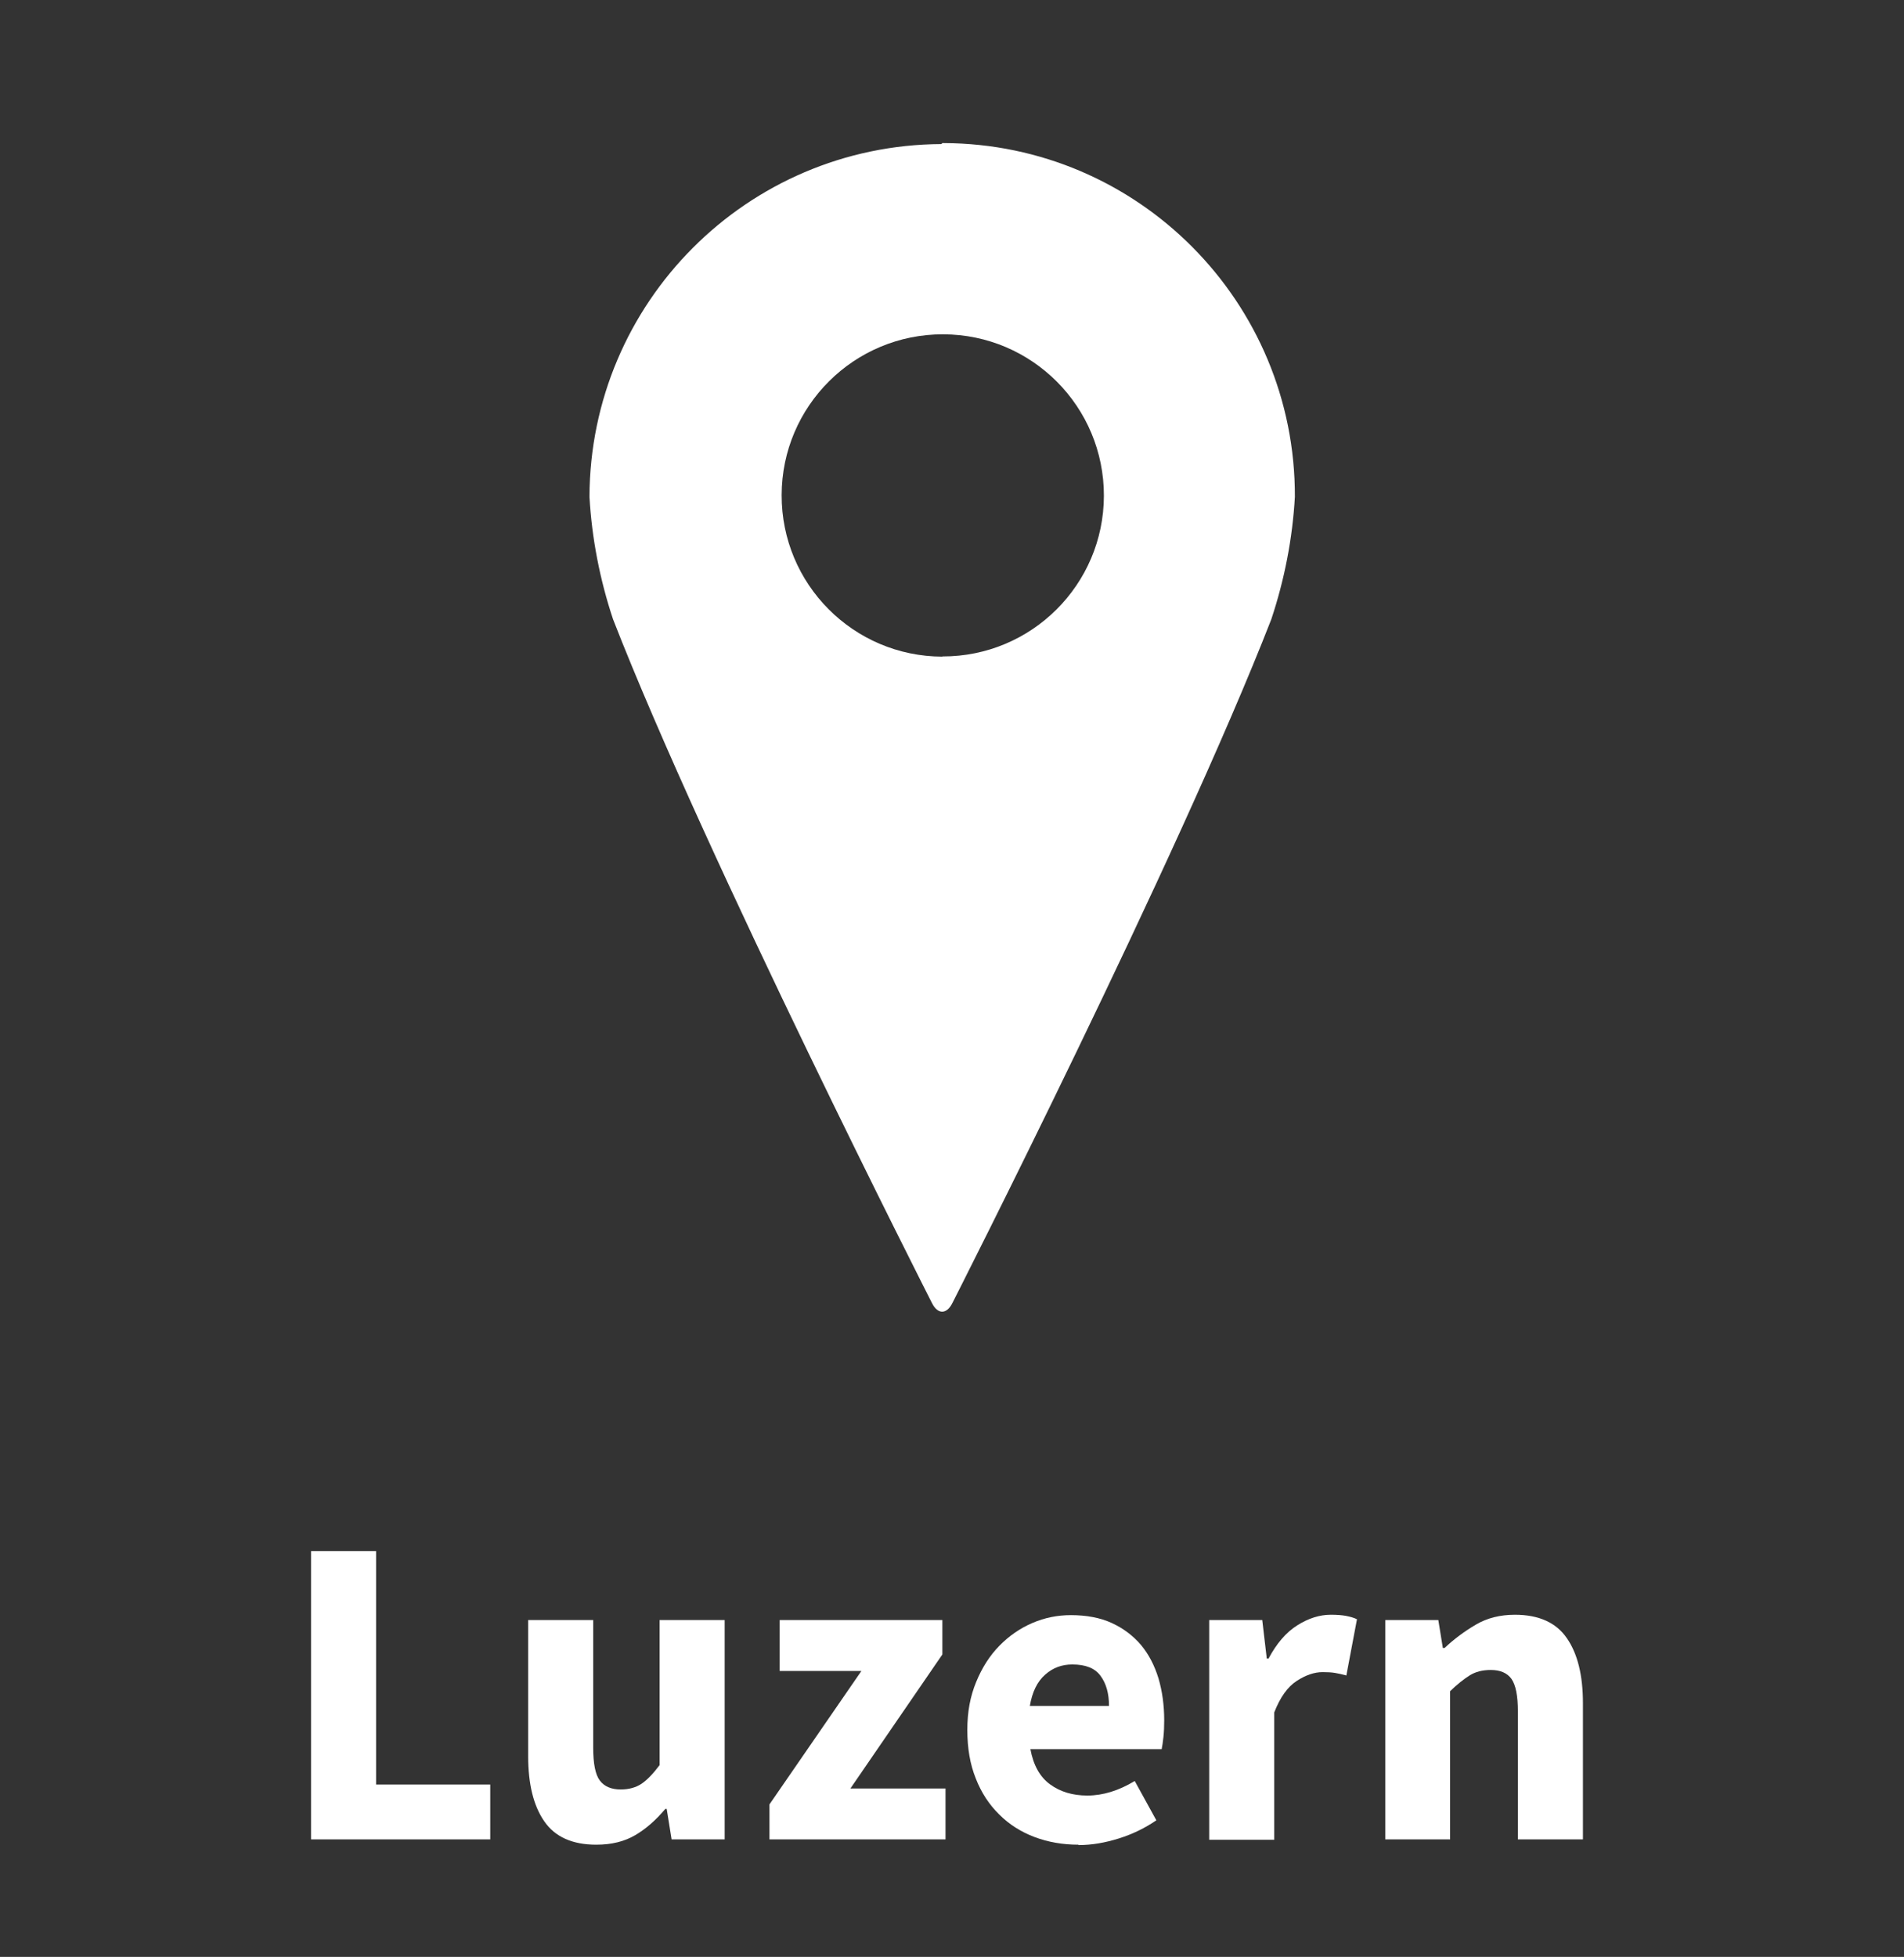 <?xml version="1.0" encoding="UTF-8"?>
<svg xmlns="http://www.w3.org/2000/svg" id="Ebene_1" data-name="Ebene 1" viewBox="0 0 96.9 99.57">
  <rect x="0" y="0" width="96.9" height="99.57" fill="#333333" stroke="none"/>
  <defs>
    <style>
      .cls-1 {
        fill: #fff;
      }
    </style>
  </defs>
  <path class="cls-1" d="m47.91,7.33c-9.89.05-17.88,8.06-17.91,17.95h0c.12,2.12.53,4.22,1.2,6.23,4.76,12.22,16.22,34.77,16.22,34.77.15.31.34.46.53.46s.38-.15.53-.46c0,0,11.46-22.55,16.22-34.77.67-2.01,1.08-4.11,1.2-6.23.03-9.91-7.97-17.97-17.88-18-.02,0-.04,0-.06,0h0m0,26.13c-4.53-.01-8.19-3.69-8.18-8.22.01-4.53,3.69-8.19,8.22-8.18,4.53.01,8.19,3.69,8.18,8.22,0,0,0,0,0,0-.01,4.52-3.69,8.18-8.21,8.17,0,0,0,0-.01,0h0"></path>
  <g>
    <path class="cls-1" d="m15.83,93.59v-14.67h3.31v11.88h5.81v2.79h-9.11Z"></path>
    <path class="cls-1" d="m30.34,93.86c-1.21,0-2.1-.4-2.64-1.19-.55-.79-.82-1.9-.82-3.31v-6.93h3.31v6.5c0,.81.11,1.37.34,1.67s.58.45,1.06.45c.42,0,.77-.1,1.06-.29.28-.19.59-.51.92-.95v-7.38h3.31v11.16h-2.7l-.25-1.55h-.07c-.48.57-.99,1.02-1.54,1.34-.55.32-1.2.48-1.97.48Z"></path>
    <path class="cls-1" d="m39.16,93.59v-1.78l4.68-6.79h-4.16v-2.59h8.28v1.75l-4.68,6.82h4.84v2.59h-8.96Z"></path>
    <path class="cls-1" d="m54.88,93.86c-.79,0-1.54-.13-2.23-.39-.69-.26-1.29-.64-1.8-1.15-.51-.5-.91-1.11-1.19-1.83-.29-.72-.43-1.54-.43-2.47s.15-1.71.45-2.44.69-1.34,1.18-1.84c.49-.5,1.05-.89,1.68-1.16.63-.27,1.28-.4,1.96-.4.79,0,1.49.13,2.08.4.59.27,1.09.65,1.49,1.12.4.48.69,1.05.89,1.7.19.65.29,1.36.29,2.13,0,.3-.01.58-.04.86-.03.27-.06.47-.09.61h-6.68c.15.81.48,1.41,1,1.79.52.38,1.15.57,1.9.57.79,0,1.6-.25,2.41-.74l1.1,2c-.57.39-1.2.7-1.9.92-.7.22-1.38.34-2.06.34Zm-2.47-7.06h4.03c0-.63-.14-1.14-.43-1.53-.28-.39-.76-.58-1.44-.58-.53,0-.99.17-1.38.52-.4.35-.66.88-.78,1.6Z"></path>
    <path class="cls-1" d="m61.54,93.59v-11.16h2.7l.23,1.96h.09c.41-.77.89-1.33,1.46-1.69.57-.36,1.14-.54,1.71-.54.31,0,.57.02.78.06.2.04.39.09.55.17l-.54,2.86c-.21-.06-.41-.1-.58-.13s-.39-.04-.63-.04c-.42,0-.86.15-1.32.45-.46.3-.84.83-1.14,1.6v6.48h-3.31Z"></path>
    <path class="cls-1" d="m70.5,93.59v-11.16h2.7l.23,1.42h.09c.48-.45,1-.84,1.58-1.18.57-.34,1.24-.51,2-.51,1.21,0,2.1.4,2.64,1.19.55.79.82,1.9.82,3.31v6.93h-3.31v-6.5c0-.81-.11-1.36-.33-1.67-.22-.3-.57-.45-1.05-.45-.42,0-.78.09-1.08.28s-.63.45-.99.8v7.54h-3.31Z"></path>
  </g>
</svg>
